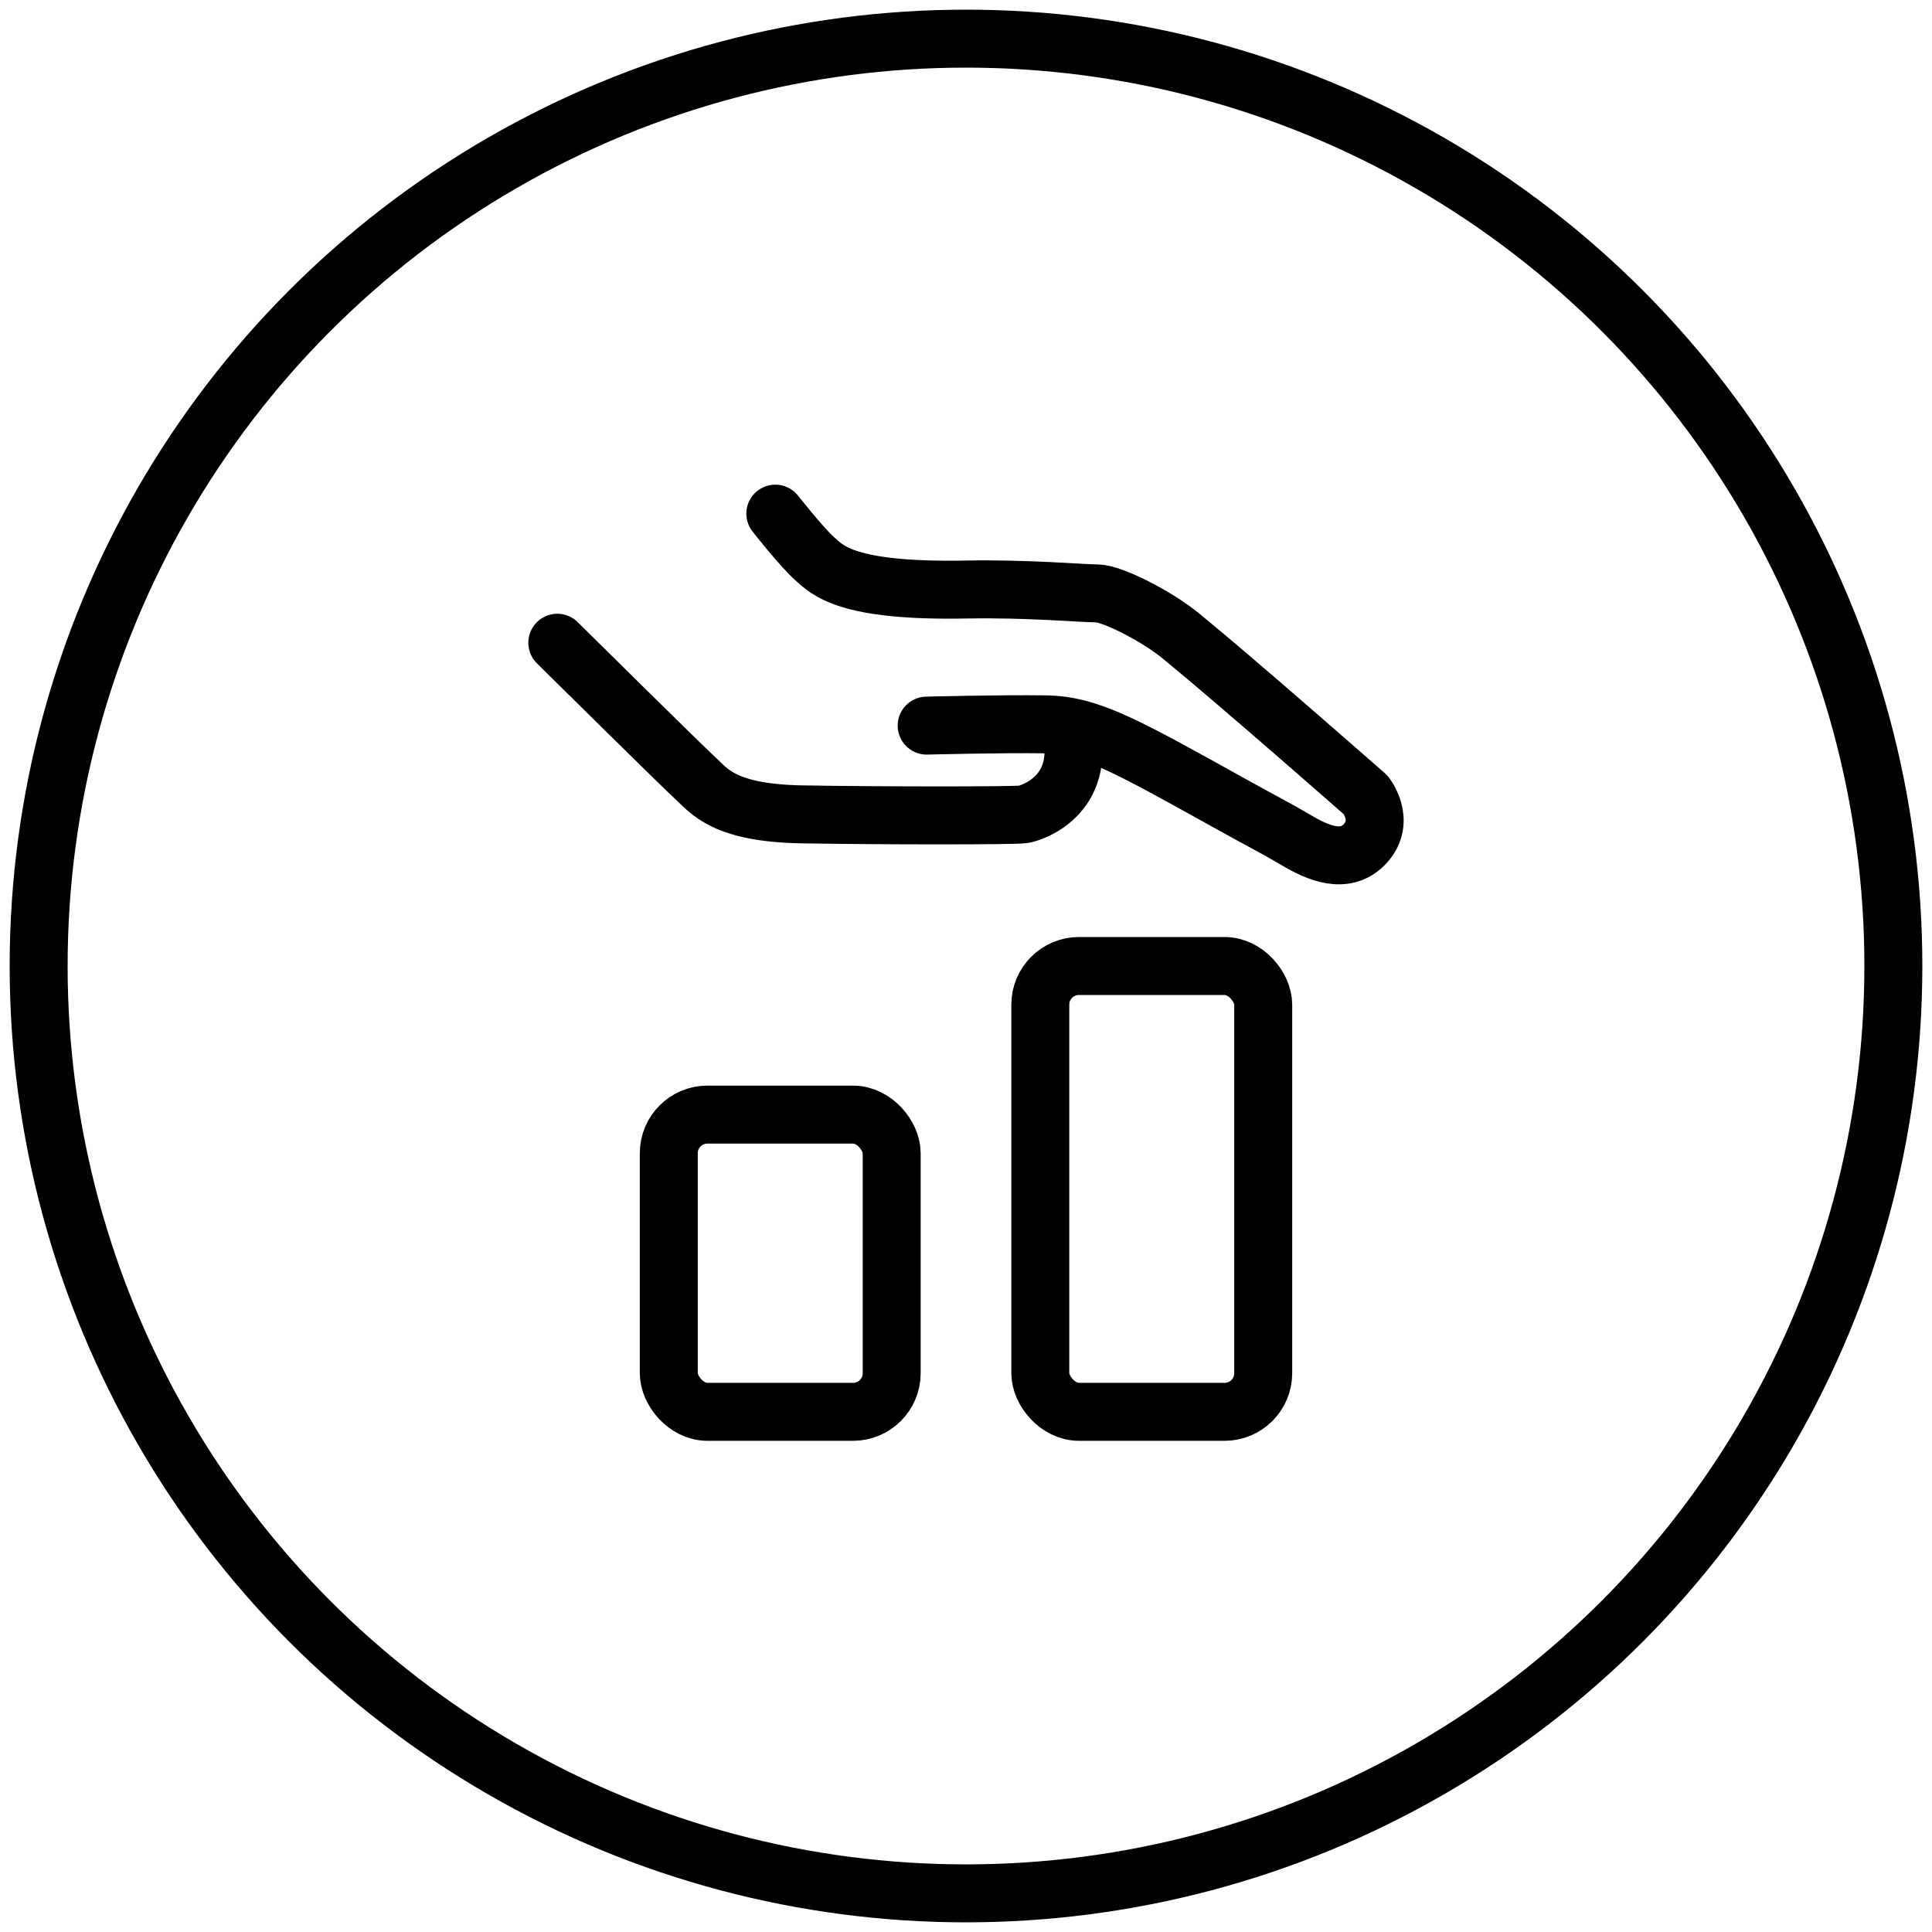 <svg height="50" viewBox="0 0 50 50" width="50" xmlns="http://www.w3.org/2000/svg"><g style="stroke:#000;stroke-width:1.5;fill:none;fill-rule:evenodd;stroke-linecap:round;stroke-linejoin:round"><circle cx="25" cy="25" r="24"/><g transform="translate(14.423 13.293)"><rect height="11.538" rx="1" width="5.769" x="12.5" y="11.707"/><rect height="7.692" rx="1" width="5.769" x="2.885" y="15.553"/><path d="m0 7.808s3.202-3.167 3.571-3.504c.367-.335.737-.906 2.783-.938 2.046-.035 5.467-.035 5.702 0 .233.033 1.633.498 1.231 2.21" transform="matrix(1 0 0 -1 0 11.149)"/><path d="m5.642 8.842s.675-.858 1.012-1.16c.337-.302.821-.863 3.925-.804 1.61.029 3-.1 3.388-.1.385 0 1.529-.575 2.177-1.106 1.517-1.242 4.779-4.112 4.779-4.112s.519-.652 0-1.24c-.519-.587-1.258-.25-1.794.069-.537.317-.933.515-1.552.86-2.837 1.575-3.781 2.123-4.937 2.14-1.158.017-3.081-.033-3.081-.033" transform="matrix(1 0 0 -1 0 8.842)"/></g></g></svg>